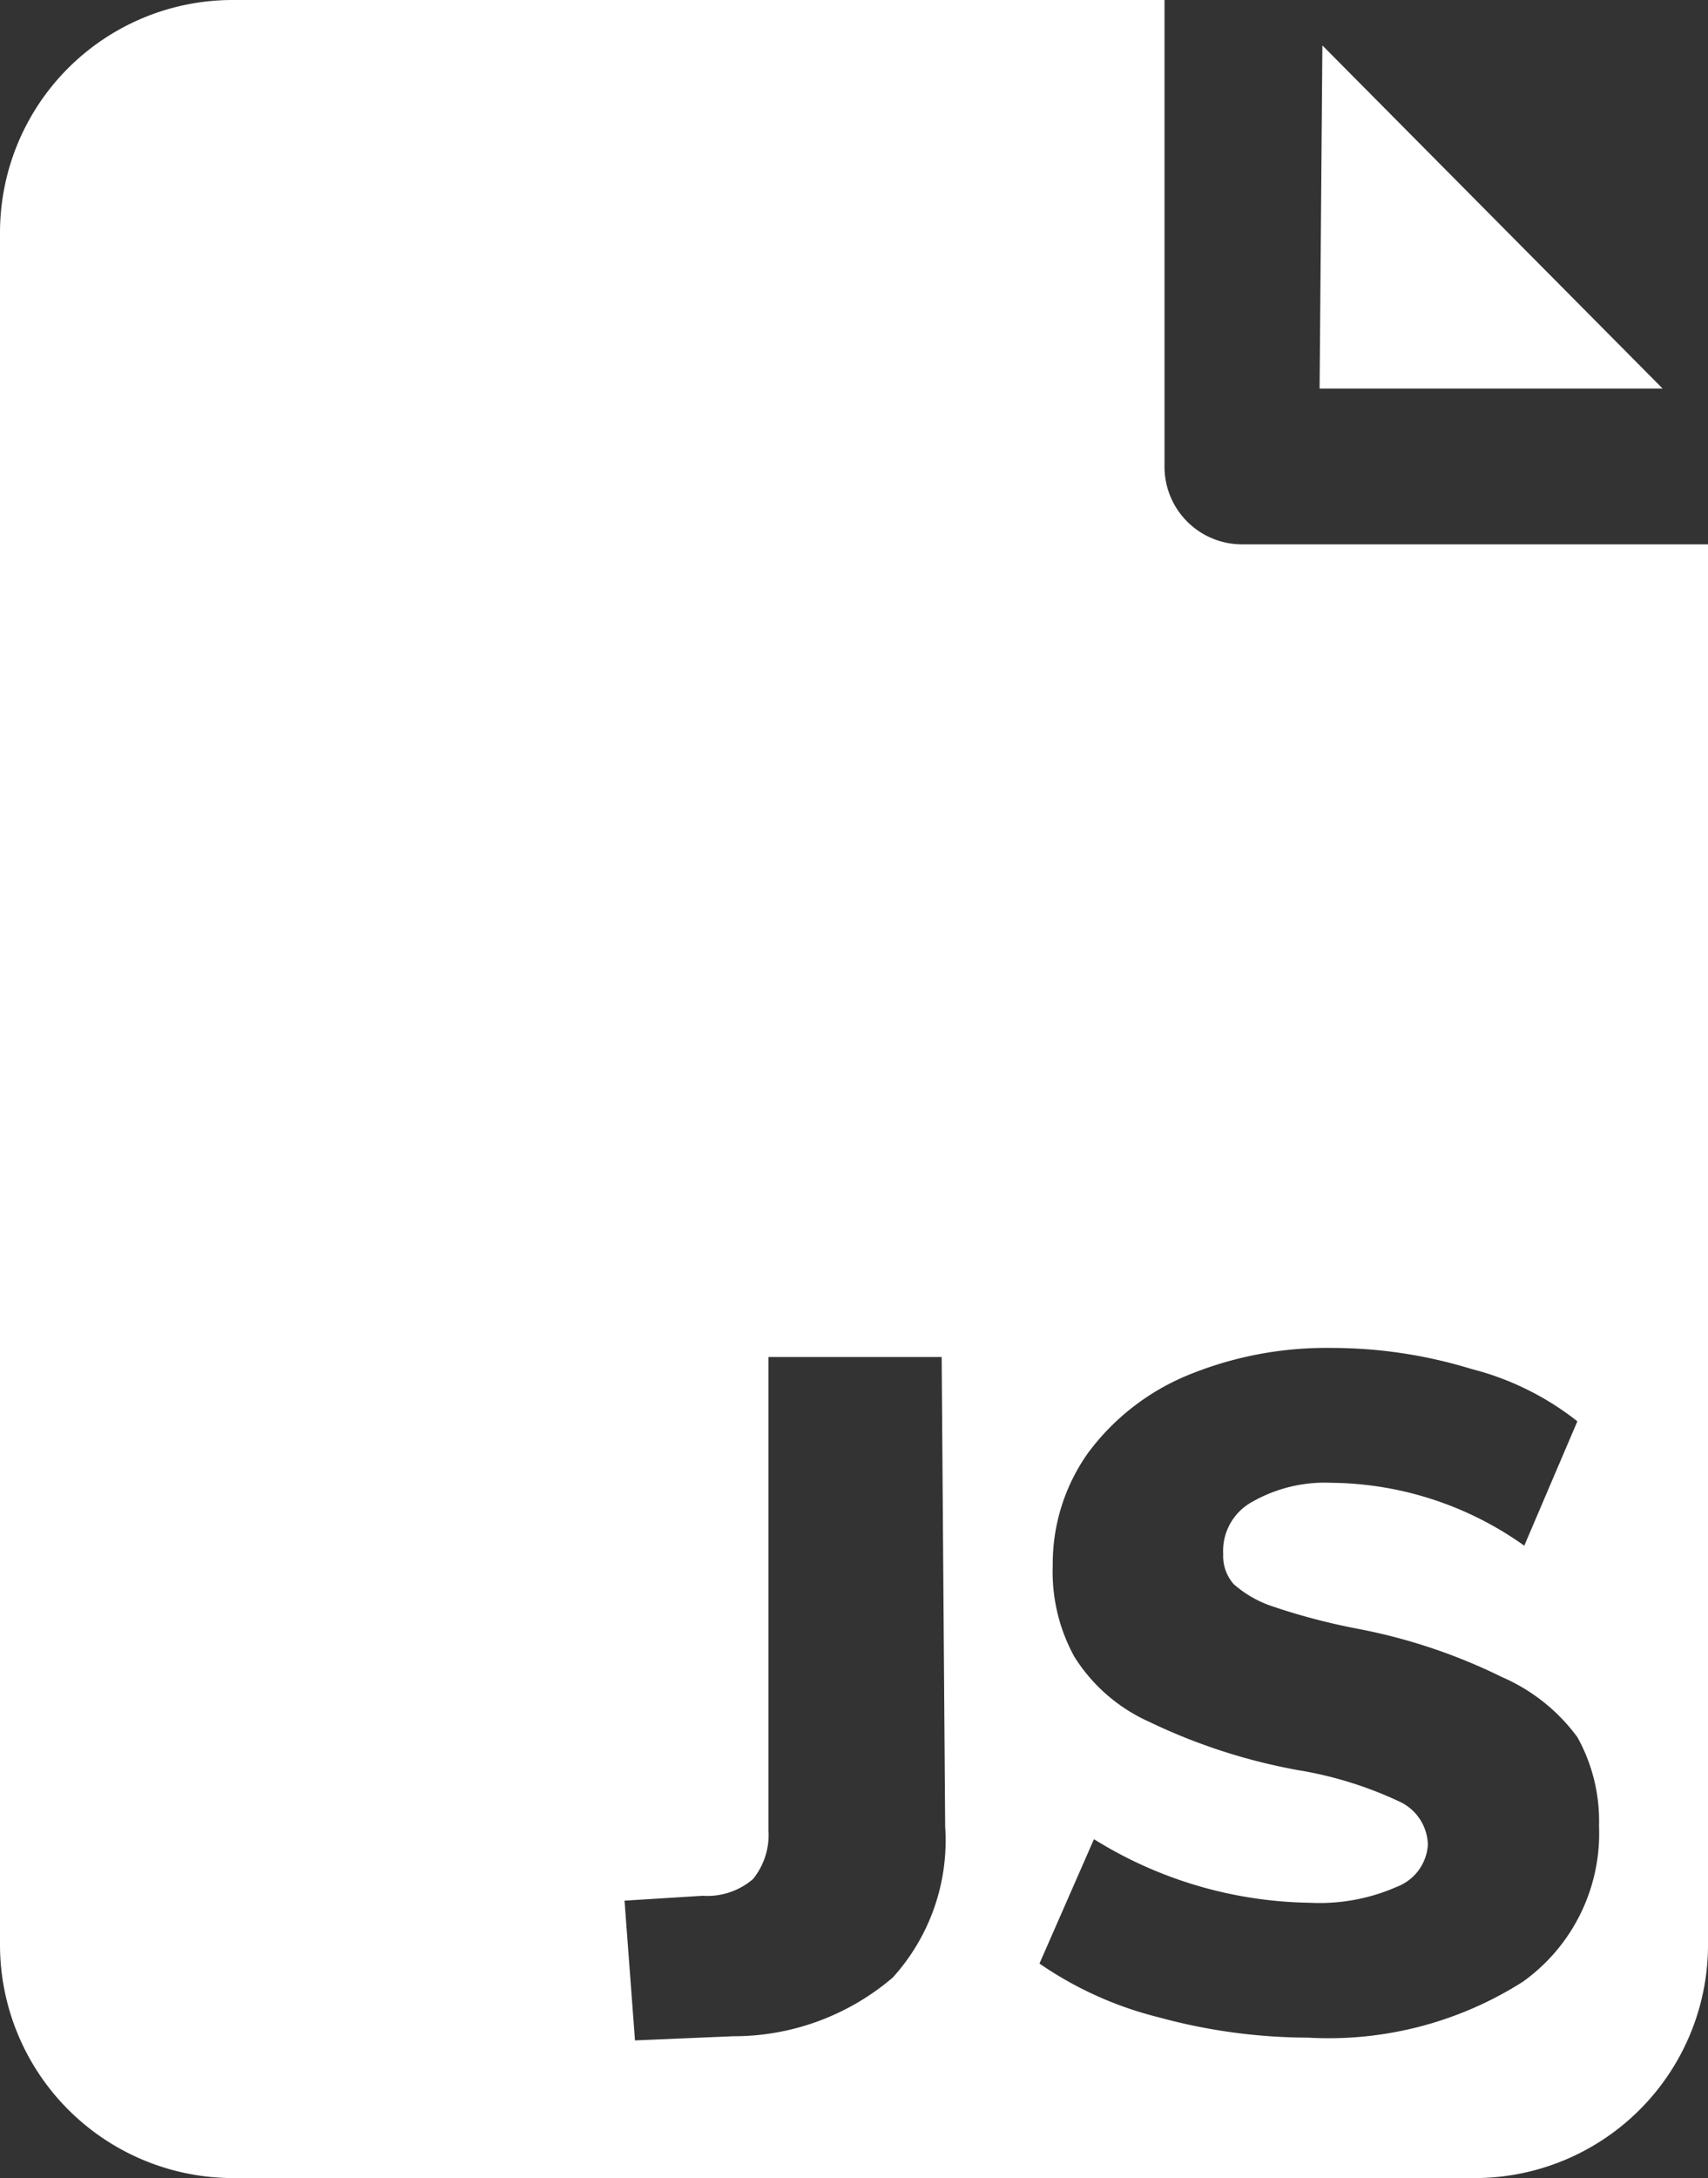 <svg xmlns="http://www.w3.org/2000/svg" viewBox="0 0 24.45 31.17"><rect x="0" y="0" width="24.45" height="31.17" fill="#333333" stroke="none"/><g data-name="Layer 2"><path d="M21.12 31.17H3.33A3.34 3.34 0 0 1 0 27.83V3.34A3.33 3.33 0 0 1 3.33 0h13.34v6.68a1.11 1.11 0 0 0 1.11 1.11h6.67v20a3.34 3.34 0 0 1-3.33 3.38zm-7.64-11.75H11v6.77a1 1 0 0 1-.22.7 1 1 0 0 1-.72.24l-1.12.07.15 2 1.41-.06a3.5 3.5 0 0 0 2.28-.84 2.92 2.92 0 0 0 .75-2.16zm4.45 2.07a2.1 2.1 0 0 1 1.13-.27 4.83 4.83 0 0 1 2.76.9l.76-1.78a4.07 4.07 0 0 0-1.52-.75 6.81 6.81 0 0 0-2-.3 5.21 5.21 0 0 0-2.08.4 3.38 3.38 0 0 0-1.41 1.11 2.74 2.74 0 0 0-.5 1.6 2.52 2.52 0 0 0 .31 1.31 2.44 2.44 0 0 0 1.07.93 8.34 8.34 0 0 0 2.12.69 5.5 5.5 0 0 1 1.48.46.7.7 0 0 1 .39.61.69.69 0 0 1-.44.6 2.75 2.75 0 0 1-1.25.23 6 6 0 0 1-3.09-.91l-.78 1.78a5.22 5.22 0 0 0 1.71.77 8.16 8.16 0 0 0 2.13.29 5.18 5.18 0 0 0 3.08-.8 2.61 2.61 0 0 0 1.09-2.23 2.47 2.47 0 0 0-.31-1.27A2.64 2.64 0 0 0 21.5 24a8.07 8.07 0 0 0-2.06-.69 9.22 9.22 0 0 1-1.22-.32 1.61 1.61 0 0 1-.56-.32.61.61 0 0 1-.15-.43.8.8 0 0 1 .42-.75zm1-20.84l4.87 4.91h-4.91z" fill="#fff" fill-rule="evenodd" data-name="Layer 1"/></g></svg>